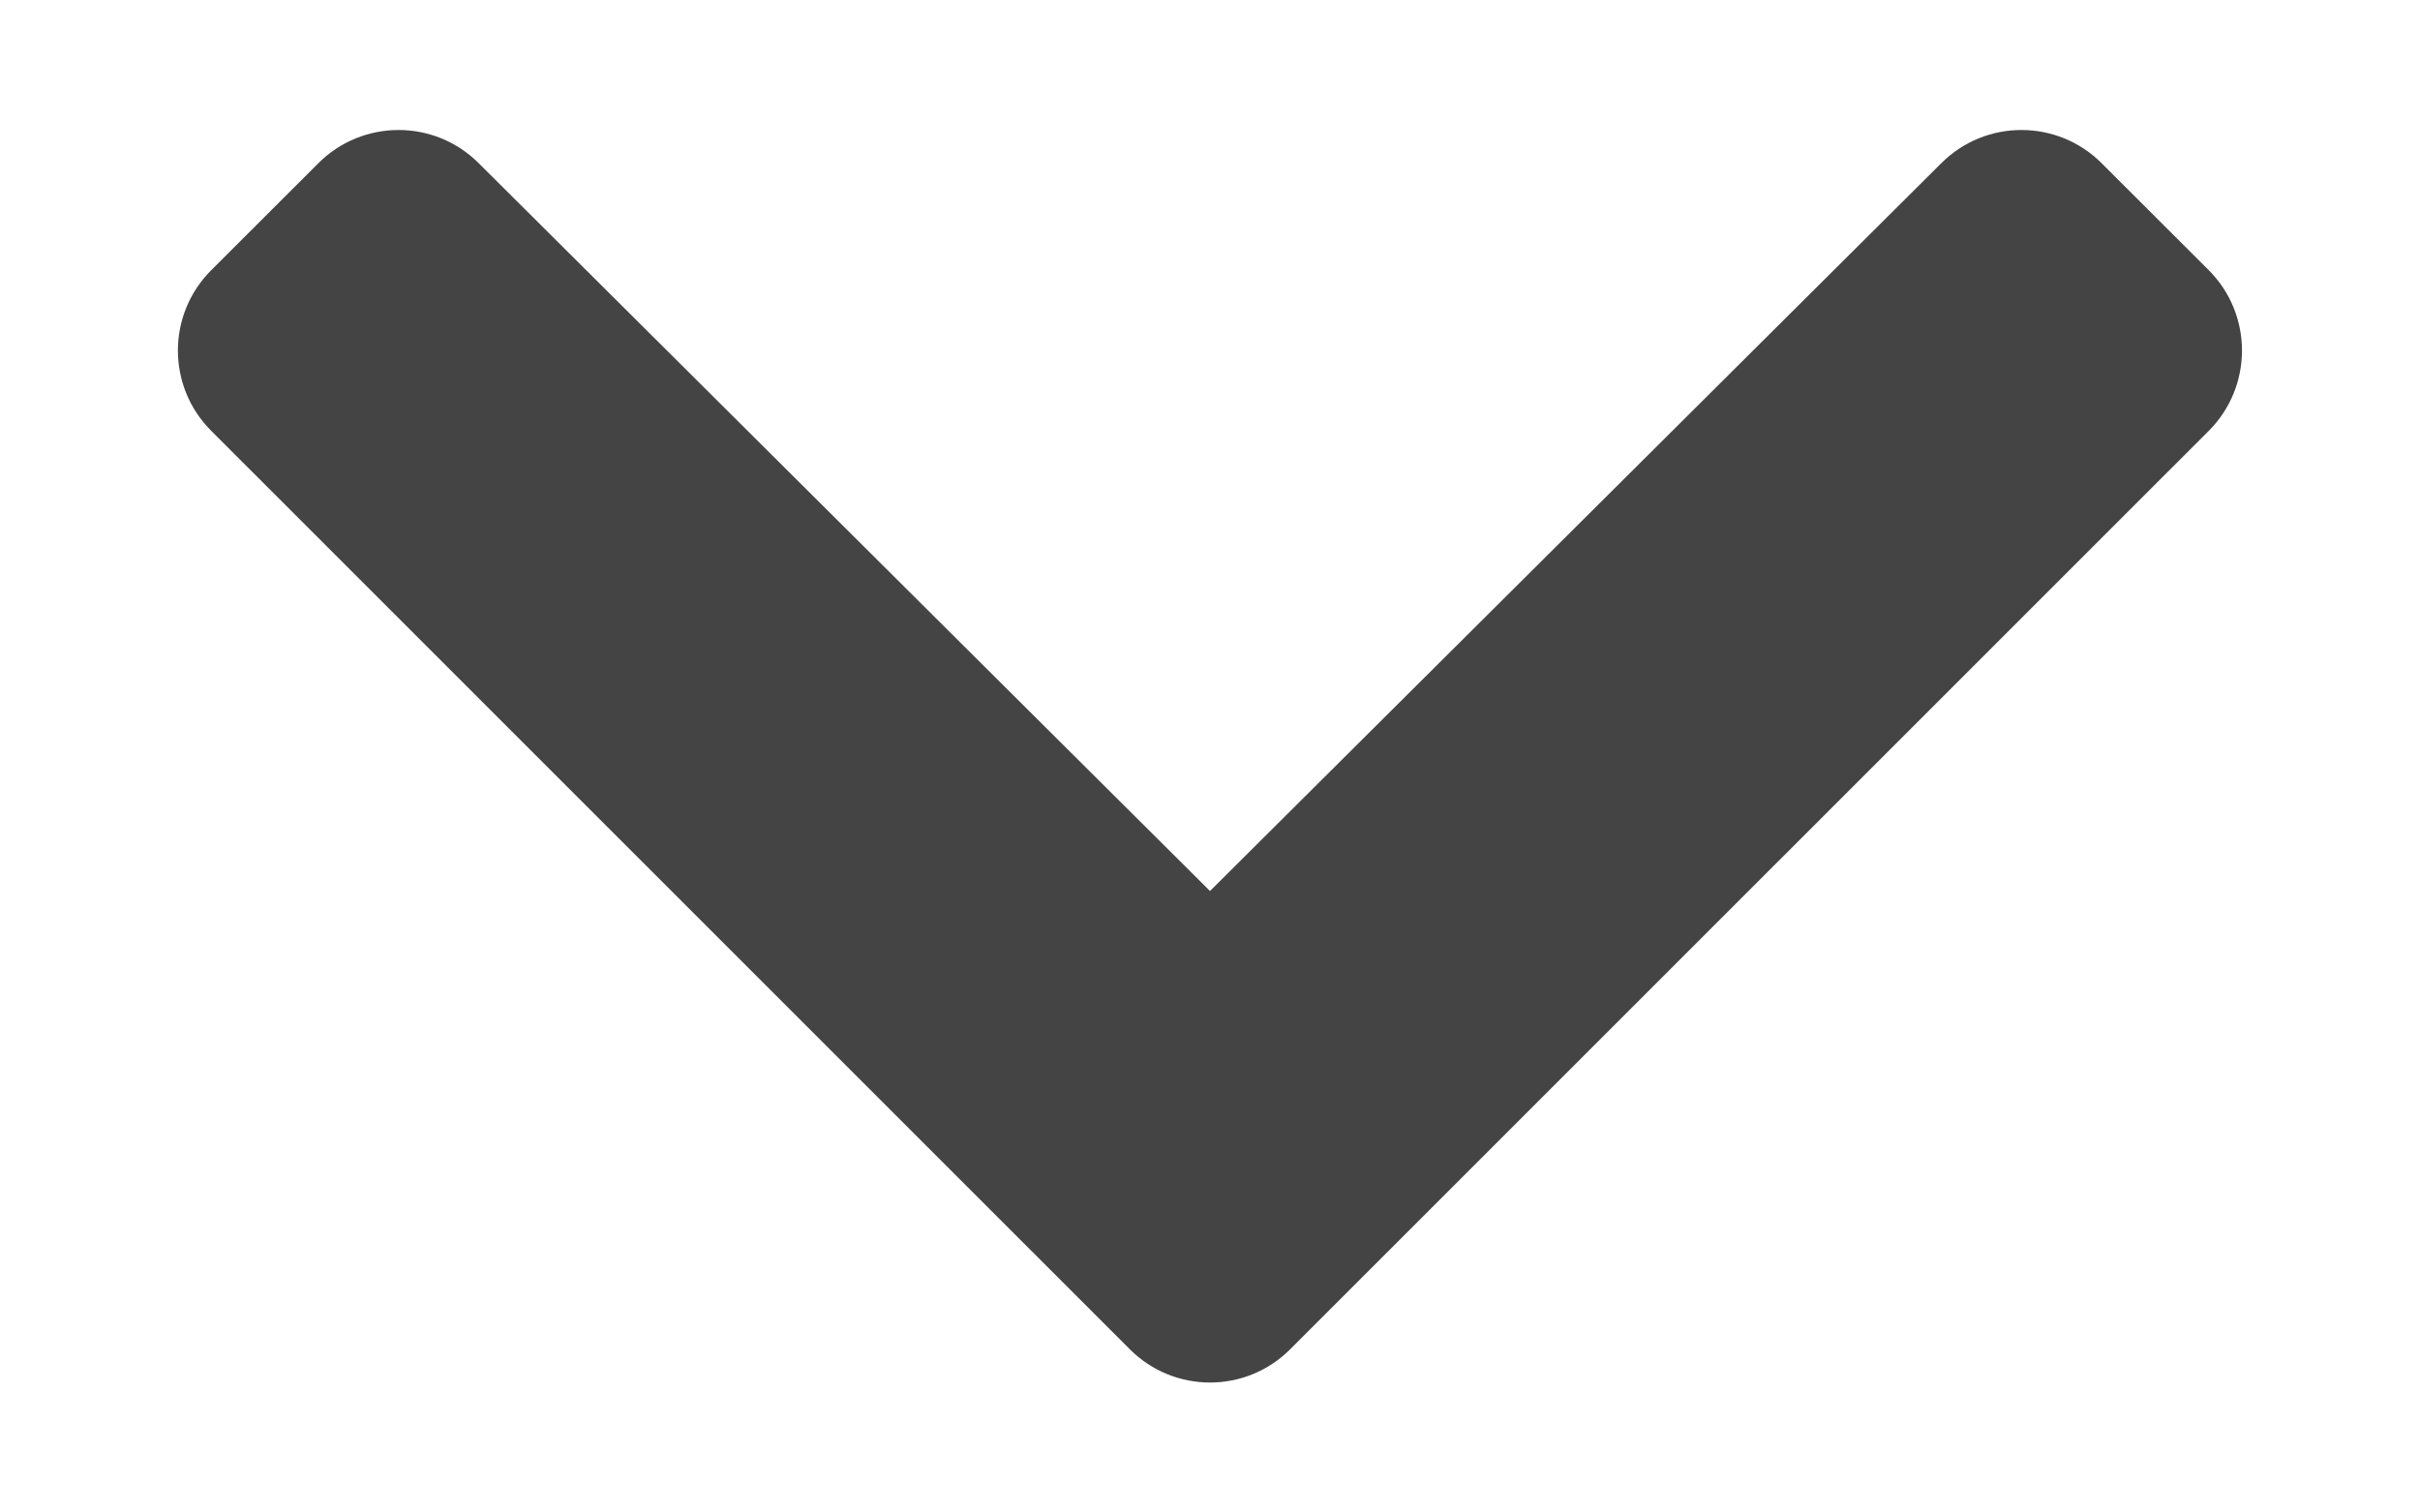 <svg width="16" height="10" viewBox="0 0 16 10" fill="none" xmlns="http://www.w3.org/2000/svg">
<g clip-path="url(#clip0)">
<path d="M7.47 8.921L1.396 2.848C1.103 2.555 1.103 2.08 1.396 1.787L2.105 1.079C2.397 0.787 2.871 0.786 3.164 1.078L8 5.891L12.836 1.078C13.129 0.786 13.603 0.787 13.895 1.079L14.604 1.787C14.896 2.08 14.896 2.555 14.604 2.848L8.53 8.921C8.237 9.214 7.763 9.214 7.47 8.921Z" fill="#444444"/>
</g>
<defs>
<clipPath id="clip0">
<rect width="10" height="16" fill="white" transform="translate(16) rotate(90)"/>
</clipPath>
</defs>
</svg>
